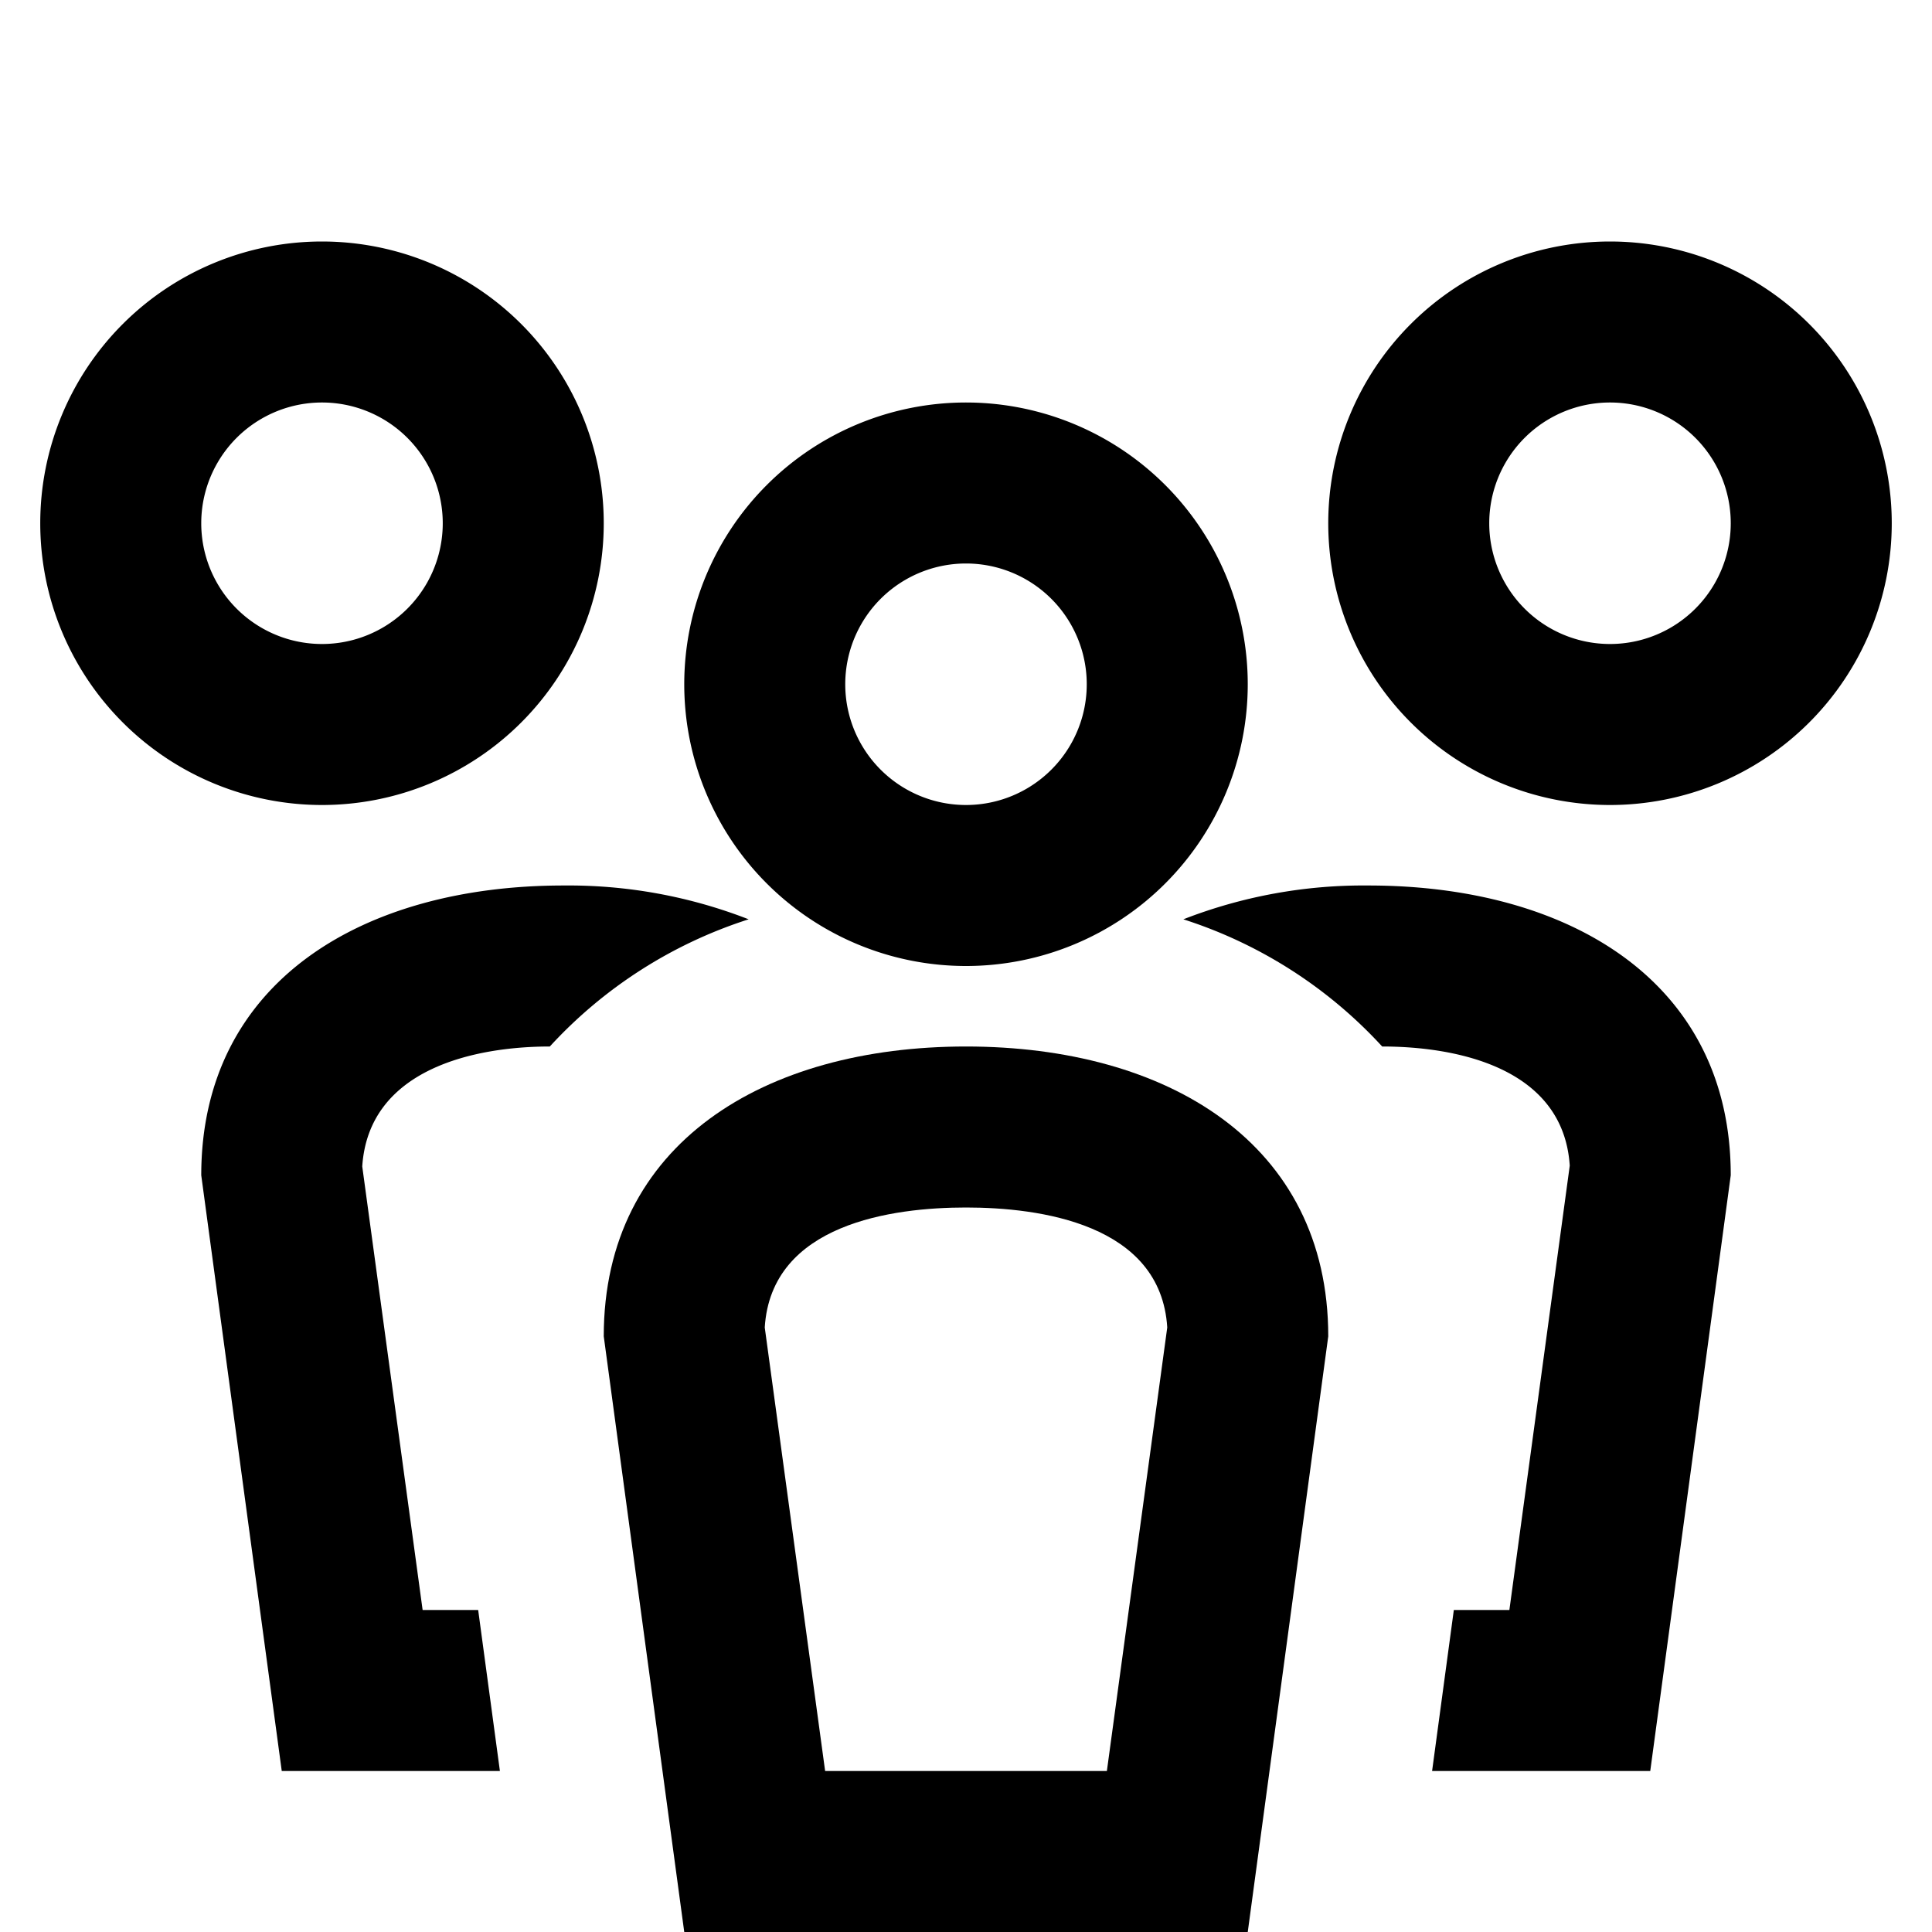 <svg id="Calque_1" data-name="Calque 1" xmlns="http://www.w3.org/2000/svg" viewBox="0 0 24 24"><path d="M12,7a1.5,1.5,0,0,1,0,3,1.5,1.5,0,1,1,0-3m0-2A3.5,3.5,0,1,0,15.5,8.5,3.5,3.5,0,0,0,12,5Z"/><path d="M20,5a1.5,1.5,0,0,1,0,3,1.5,1.5,0,1,1,0-3m0-2A3.5,3.5,0,1,0,23.5,6.5,3.5,3.5,0,0,0,20,3Z"/><path d="M4,5A1.5,1.5,0,0,1,4,8,1.5,1.5,0,1,1,4,5M4,3A3.5,3.5,0,1,0,7.5,6.5,3.5,3.5,0,0,0,4,3Z"/><path d="M12,15c.91,0,2.42.2,2.5,1.49L13.75,22h-3.5L9.5,16.49C9.58,15.2,11.09,15,12,15m0-2c-2.5,0-4.5,1.2-4.5,3.6l1,7.4h7l1-7.4c0-2.4-2-3.6-4.5-3.6Z"/><path d="M5.25,20,4.5,14.49C4.58,13.27,5.91,13,6.83,13A5.72,5.72,0,0,1,9.3,11.42,6.16,6.16,0,0,0,7,11c-2.5,0-4.5,1.2-4.5,3.6l1,7.4H6.21l-.27-2Z"/><path d="M21.5,14.6c0-2.4-2-3.6-4.5-3.6a6.16,6.16,0,0,0-2.3.42A5.72,5.72,0,0,1,17.17,13c.92,0,2.25.26,2.33,1.48L18.75,20h-.69l-.27,2H20.5Z"/></svg>